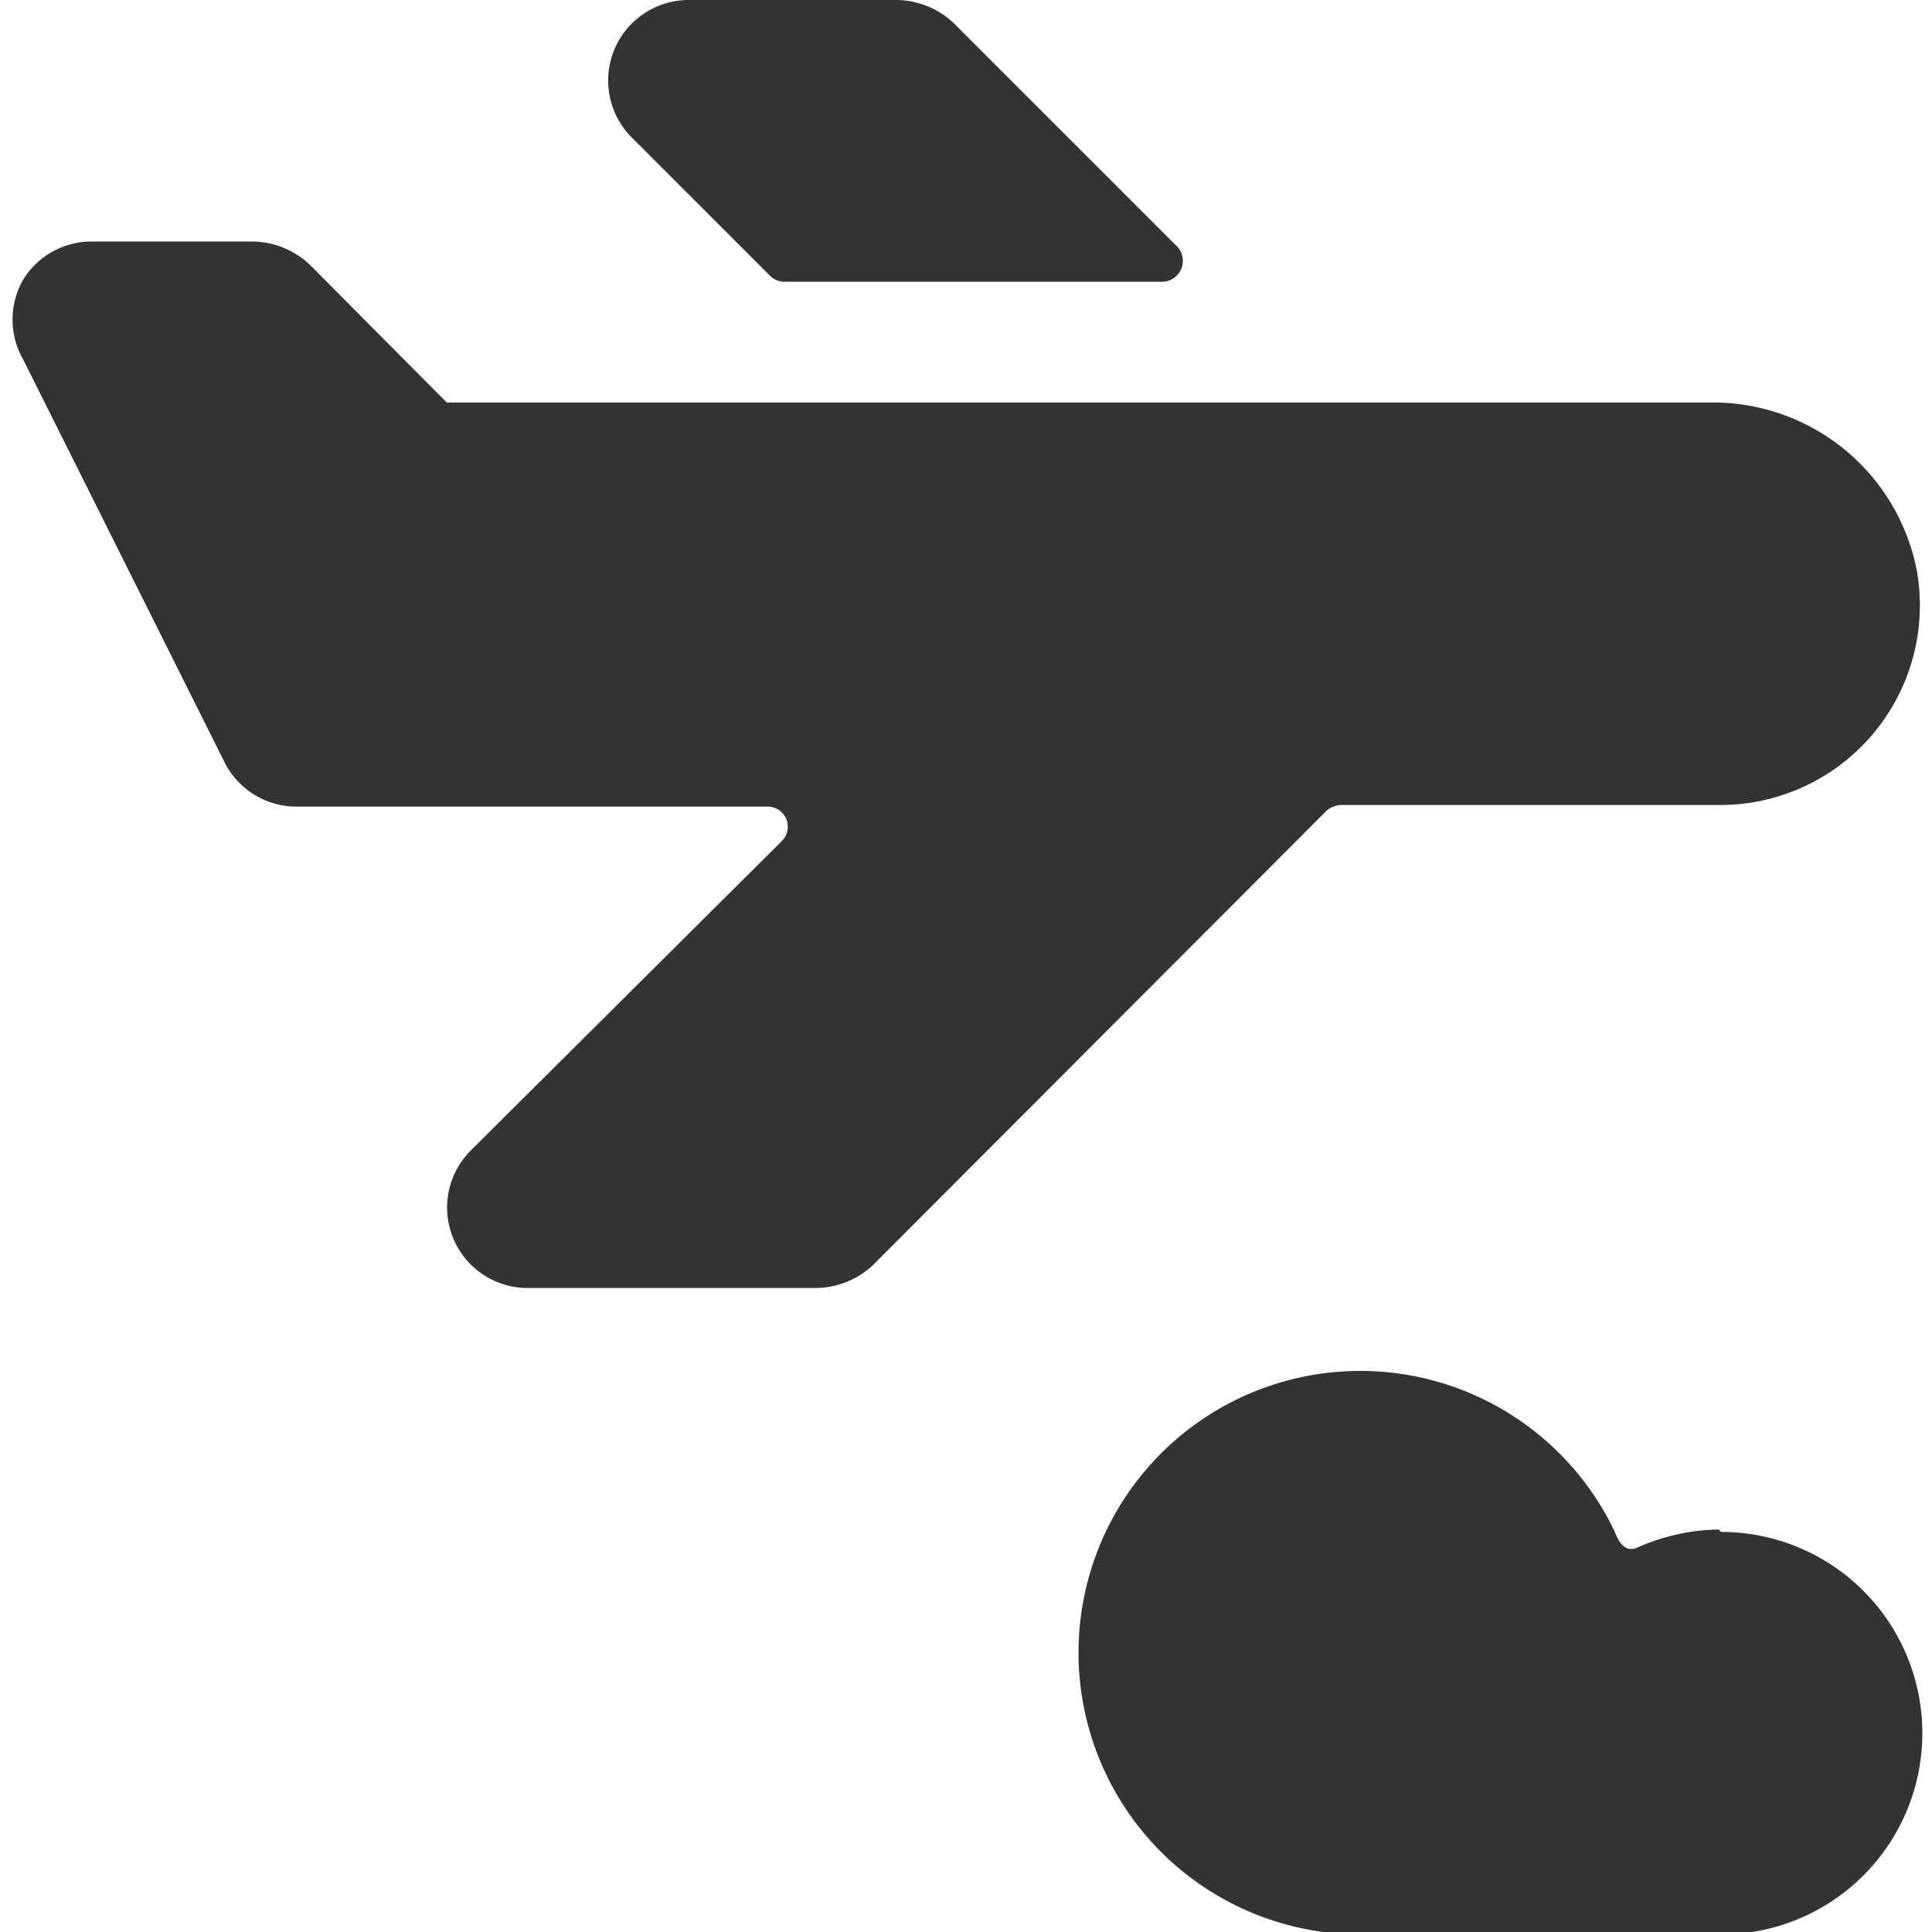 <svg xmlns="http://www.w3.org/2000/svg" viewBox="0 0 24 24" id="Plane-Trip-Cloud--Streamline-Ultimate" height="24" width="24">
  <desc>
    Plane Trip Cloud Streamline Icon: https://streamlinehq.com
  </desc>
  <g>
    <path d="M9.57 3.43a0.26 0.26 0 0 0 0.17 0.07h4.71a0.26 0.26 0 0 0 0.18 -0.43L11.85 0.29a1.05 1.05 0 0 0 -0.71 -0.29H8.55a1 1 0 0 0 -0.92 0.62 1 1 0 0 0 0.22 1.09Z" fill="#333333" stroke-width="1"></path>
    <path d="M16.66 10h4.69a2.48 2.48 0 0 0 2.46 -2.92A2.58 2.58 0 0 0 21.24 5H5.55l-1.7 -1.71A1.05 1.05 0 0 0 3.14 3h-2a1 1 0 0 0 -0.85 0.47 1 1 0 0 0 0 1l2.5 5a1 1 0 0 0 0.89 0.55h5.86a0.25 0.25 0 0 1 0.17 0.43l-3.86 3.84a1 1 0 0 0 0.7 1.71h3.59a1.05 1.05 0 0 0 0.71 -0.29l5.63 -5.64a0.29 0.29 0 0 1 0.18 -0.07Z" fill="#333333" stroke-width="1"></path>
    <path d="M21.35 19a2.57 2.57 0 0 0 -1 0.22c-0.12 0.06 -0.22 0 -0.29 -0.19a3.5 3.5 0 1 0 -3.18 5h4.5a2.5 2.5 0 0 0 0 -5Z" fill="#333333" stroke-width="1"></path>
  </g>
</svg>